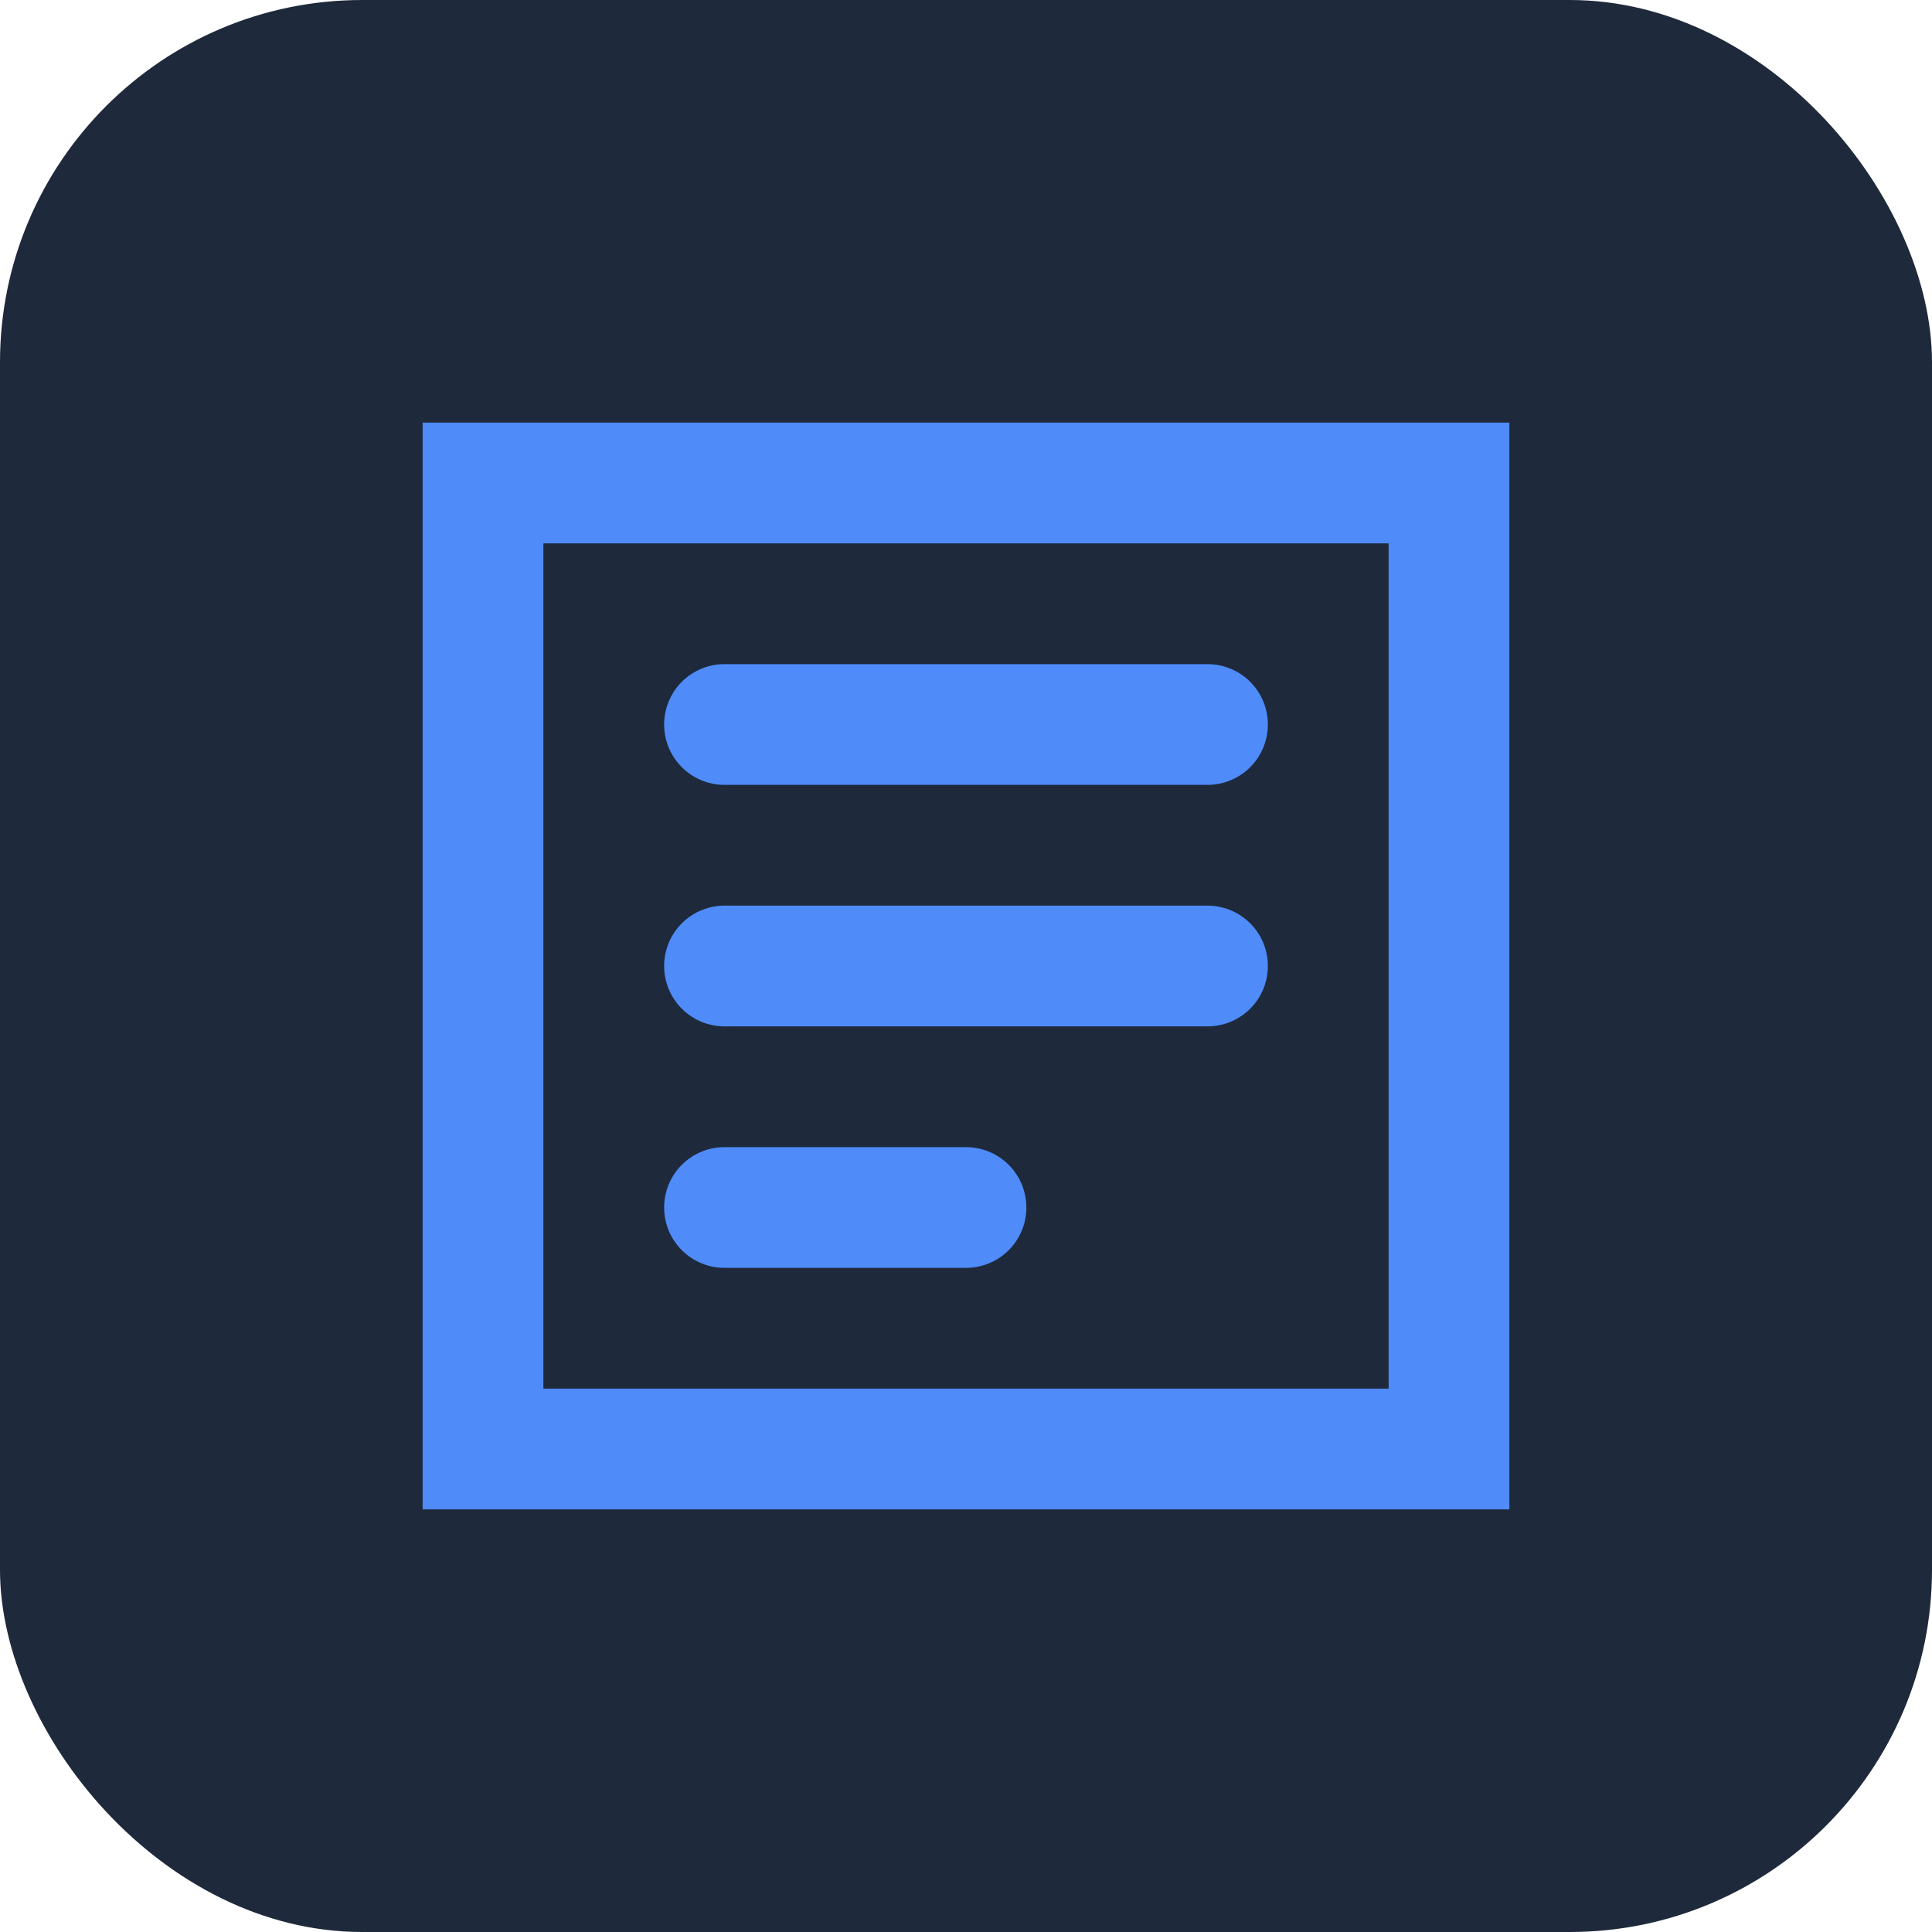 <svg width="32" height="32" viewBox="0 0 32 32" fill="none" xmlns="http://www.w3.org/2000/svg">
  <rect width="32" height="32" rx="6" fill="#1E293B"/>
  <path d="M8 8H24V24H8V8Z" stroke="#4F8BF9" stroke-width="2"/>
  <path d="M12 12H20" stroke="#4F8BF9" stroke-width="2" stroke-linecap="round"/>
  <path d="M12 16H20" stroke="#4F8BF9" stroke-width="2" stroke-linecap="round"/>
  <path d="M12 20H16" stroke="#4F8BF9" stroke-width="2" stroke-linecap="round"/>
</svg> 